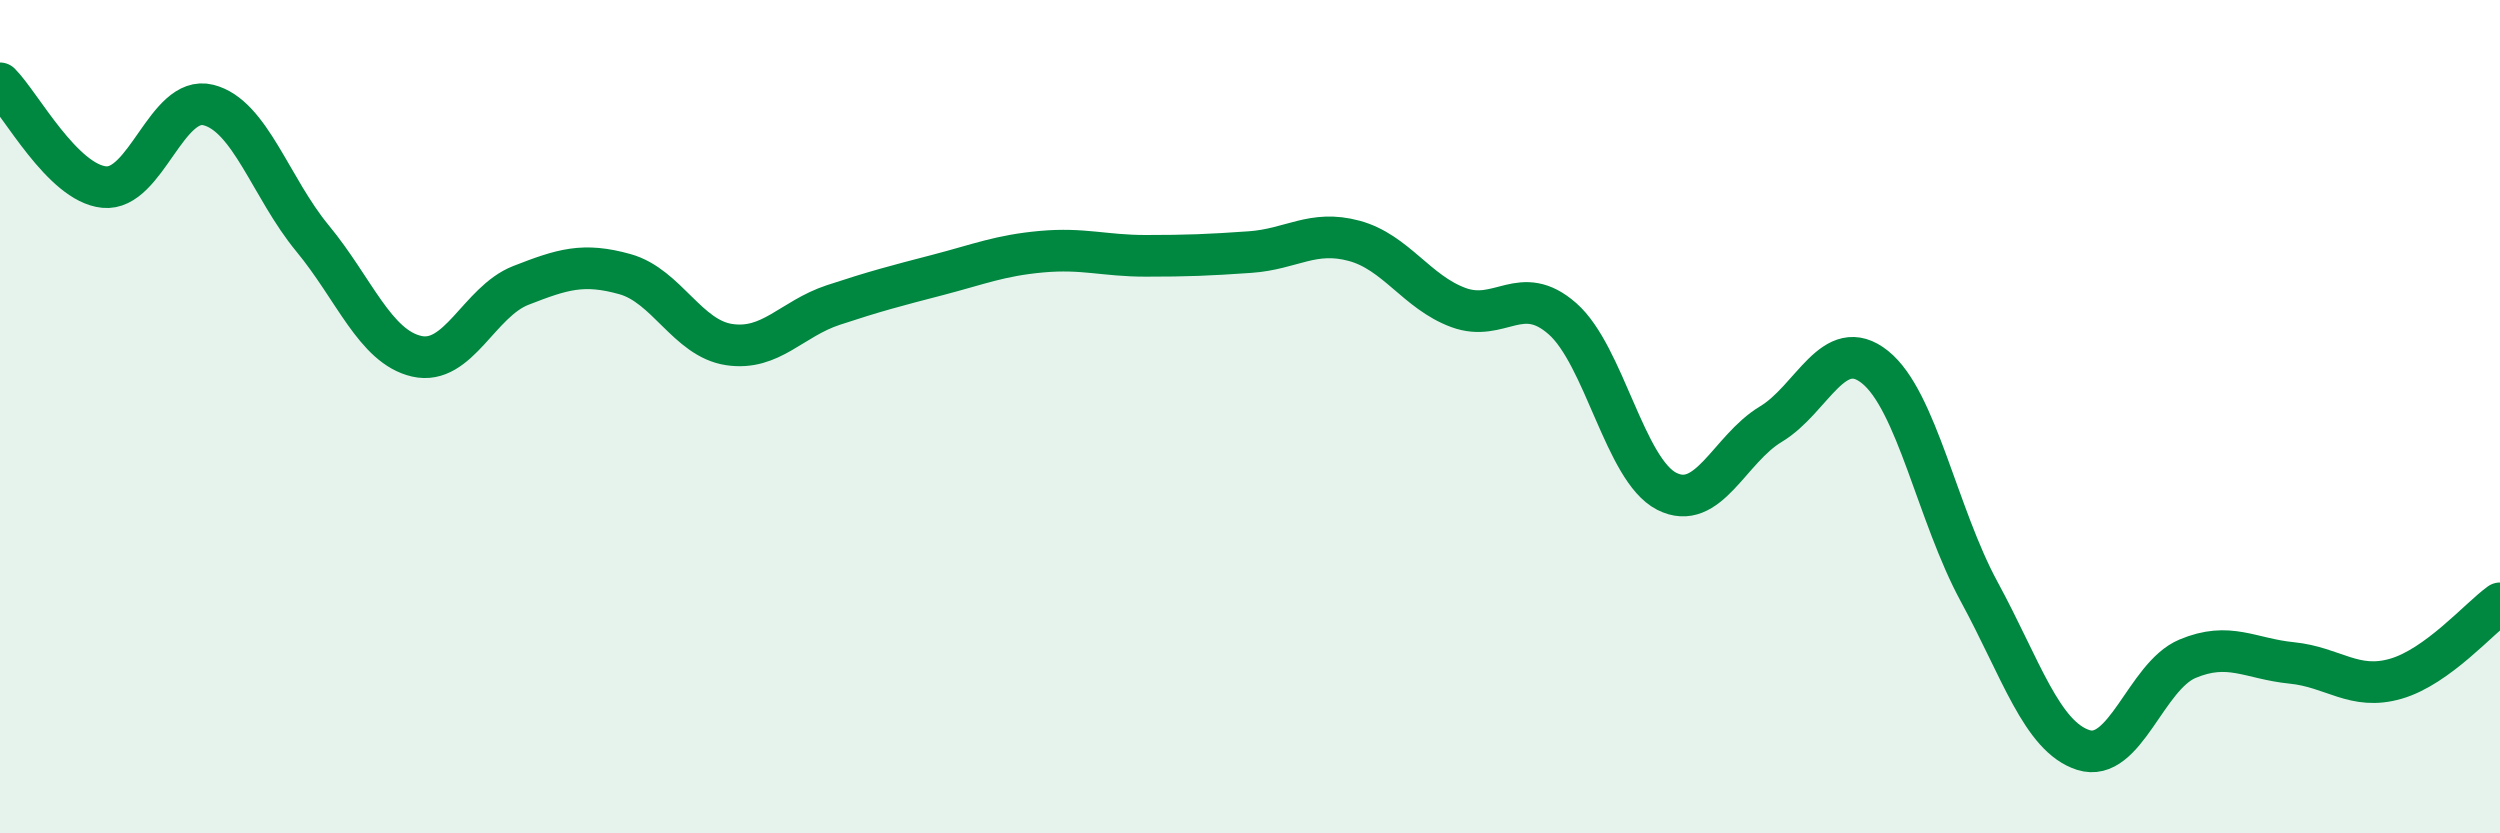 
    <svg width="60" height="20" viewBox="0 0 60 20" xmlns="http://www.w3.org/2000/svg">
      <path
        d="M 0,2 C 0.5,2.5 1.5,4.39 2.5,4.49 C 3.5,4.59 4,2.27 5,2.52 C 6,2.77 6.5,4.51 7.5,5.72 C 8.5,6.93 9,8.32 10,8.55 C 11,8.78 11.5,7.24 12.5,6.85 C 13.5,6.46 14,6.3 15,6.58 C 16,6.86 16.5,8.12 17.5,8.27 C 18.5,8.42 19,7.65 20,7.32 C 21,6.99 21.5,6.86 22.5,6.6 C 23.5,6.34 24,6.13 25,6.04 C 26,5.95 26.5,6.14 27.5,6.14 C 28.5,6.14 29,6.12 30,6.05 C 31,5.98 31.5,5.51 32.5,5.78 C 33.5,6.05 34,7.01 35,7.38 C 36,7.75 36.5,6.77 37.5,7.65 C 38.5,8.53 39,11.28 40,11.79 C 41,12.3 41.5,10.78 42.5,10.18 C 43.5,9.58 44,8.01 45,8.81 C 46,9.61 46.5,12.36 47.5,14.2 C 48.5,16.04 49,17.68 50,18 C 51,18.32 51.5,16.23 52.5,15.81 C 53.5,15.39 54,15.81 55,15.91 C 56,16.01 56.5,16.58 57.5,16.29 C 58.5,16 59.5,14.84 60,14.48L60 20L0 20Z"
        fill="#008740"
        opacity="0.1"
        stroke-linecap="round"
        stroke-linejoin="round"
      />
      <path
        d="M 0,2 C 0.5,2.5 1.5,4.39 2.5,4.49 C 3.5,4.59 4,2.27 5,2.52 C 6,2.77 6.5,4.51 7.5,5.72 C 8.5,6.93 9,8.32 10,8.55 C 11,8.78 11.5,7.24 12.5,6.85 C 13.5,6.46 14,6.3 15,6.58 C 16,6.86 16.5,8.12 17.5,8.27 C 18.5,8.42 19,7.65 20,7.32 C 21,6.99 21.5,6.86 22.5,6.6 C 23.5,6.34 24,6.13 25,6.04 C 26,5.95 26.5,6.14 27.5,6.14 C 28.5,6.14 29,6.12 30,6.05 C 31,5.98 31.5,5.51 32.5,5.78 C 33.5,6.05 34,7.01 35,7.38 C 36,7.75 36.5,6.77 37.5,7.65 C 38.5,8.53 39,11.28 40,11.79 C 41,12.3 41.5,10.78 42.5,10.18 C 43.5,9.58 44,8.01 45,8.81 C 46,9.61 46.5,12.36 47.5,14.2 C 48.5,16.04 49,17.68 50,18 C 51,18.32 51.5,16.23 52.5,15.81 C 53.5,15.39 54,15.81 55,15.91 C 56,16.01 56.5,16.58 57.5,16.29 C 58.5,16 59.5,14.84 60,14.48"
        stroke="#008740"
        stroke-width="1"
        fill="none"
        stroke-linecap="round"
        stroke-linejoin="round"
      />
    </svg>
  